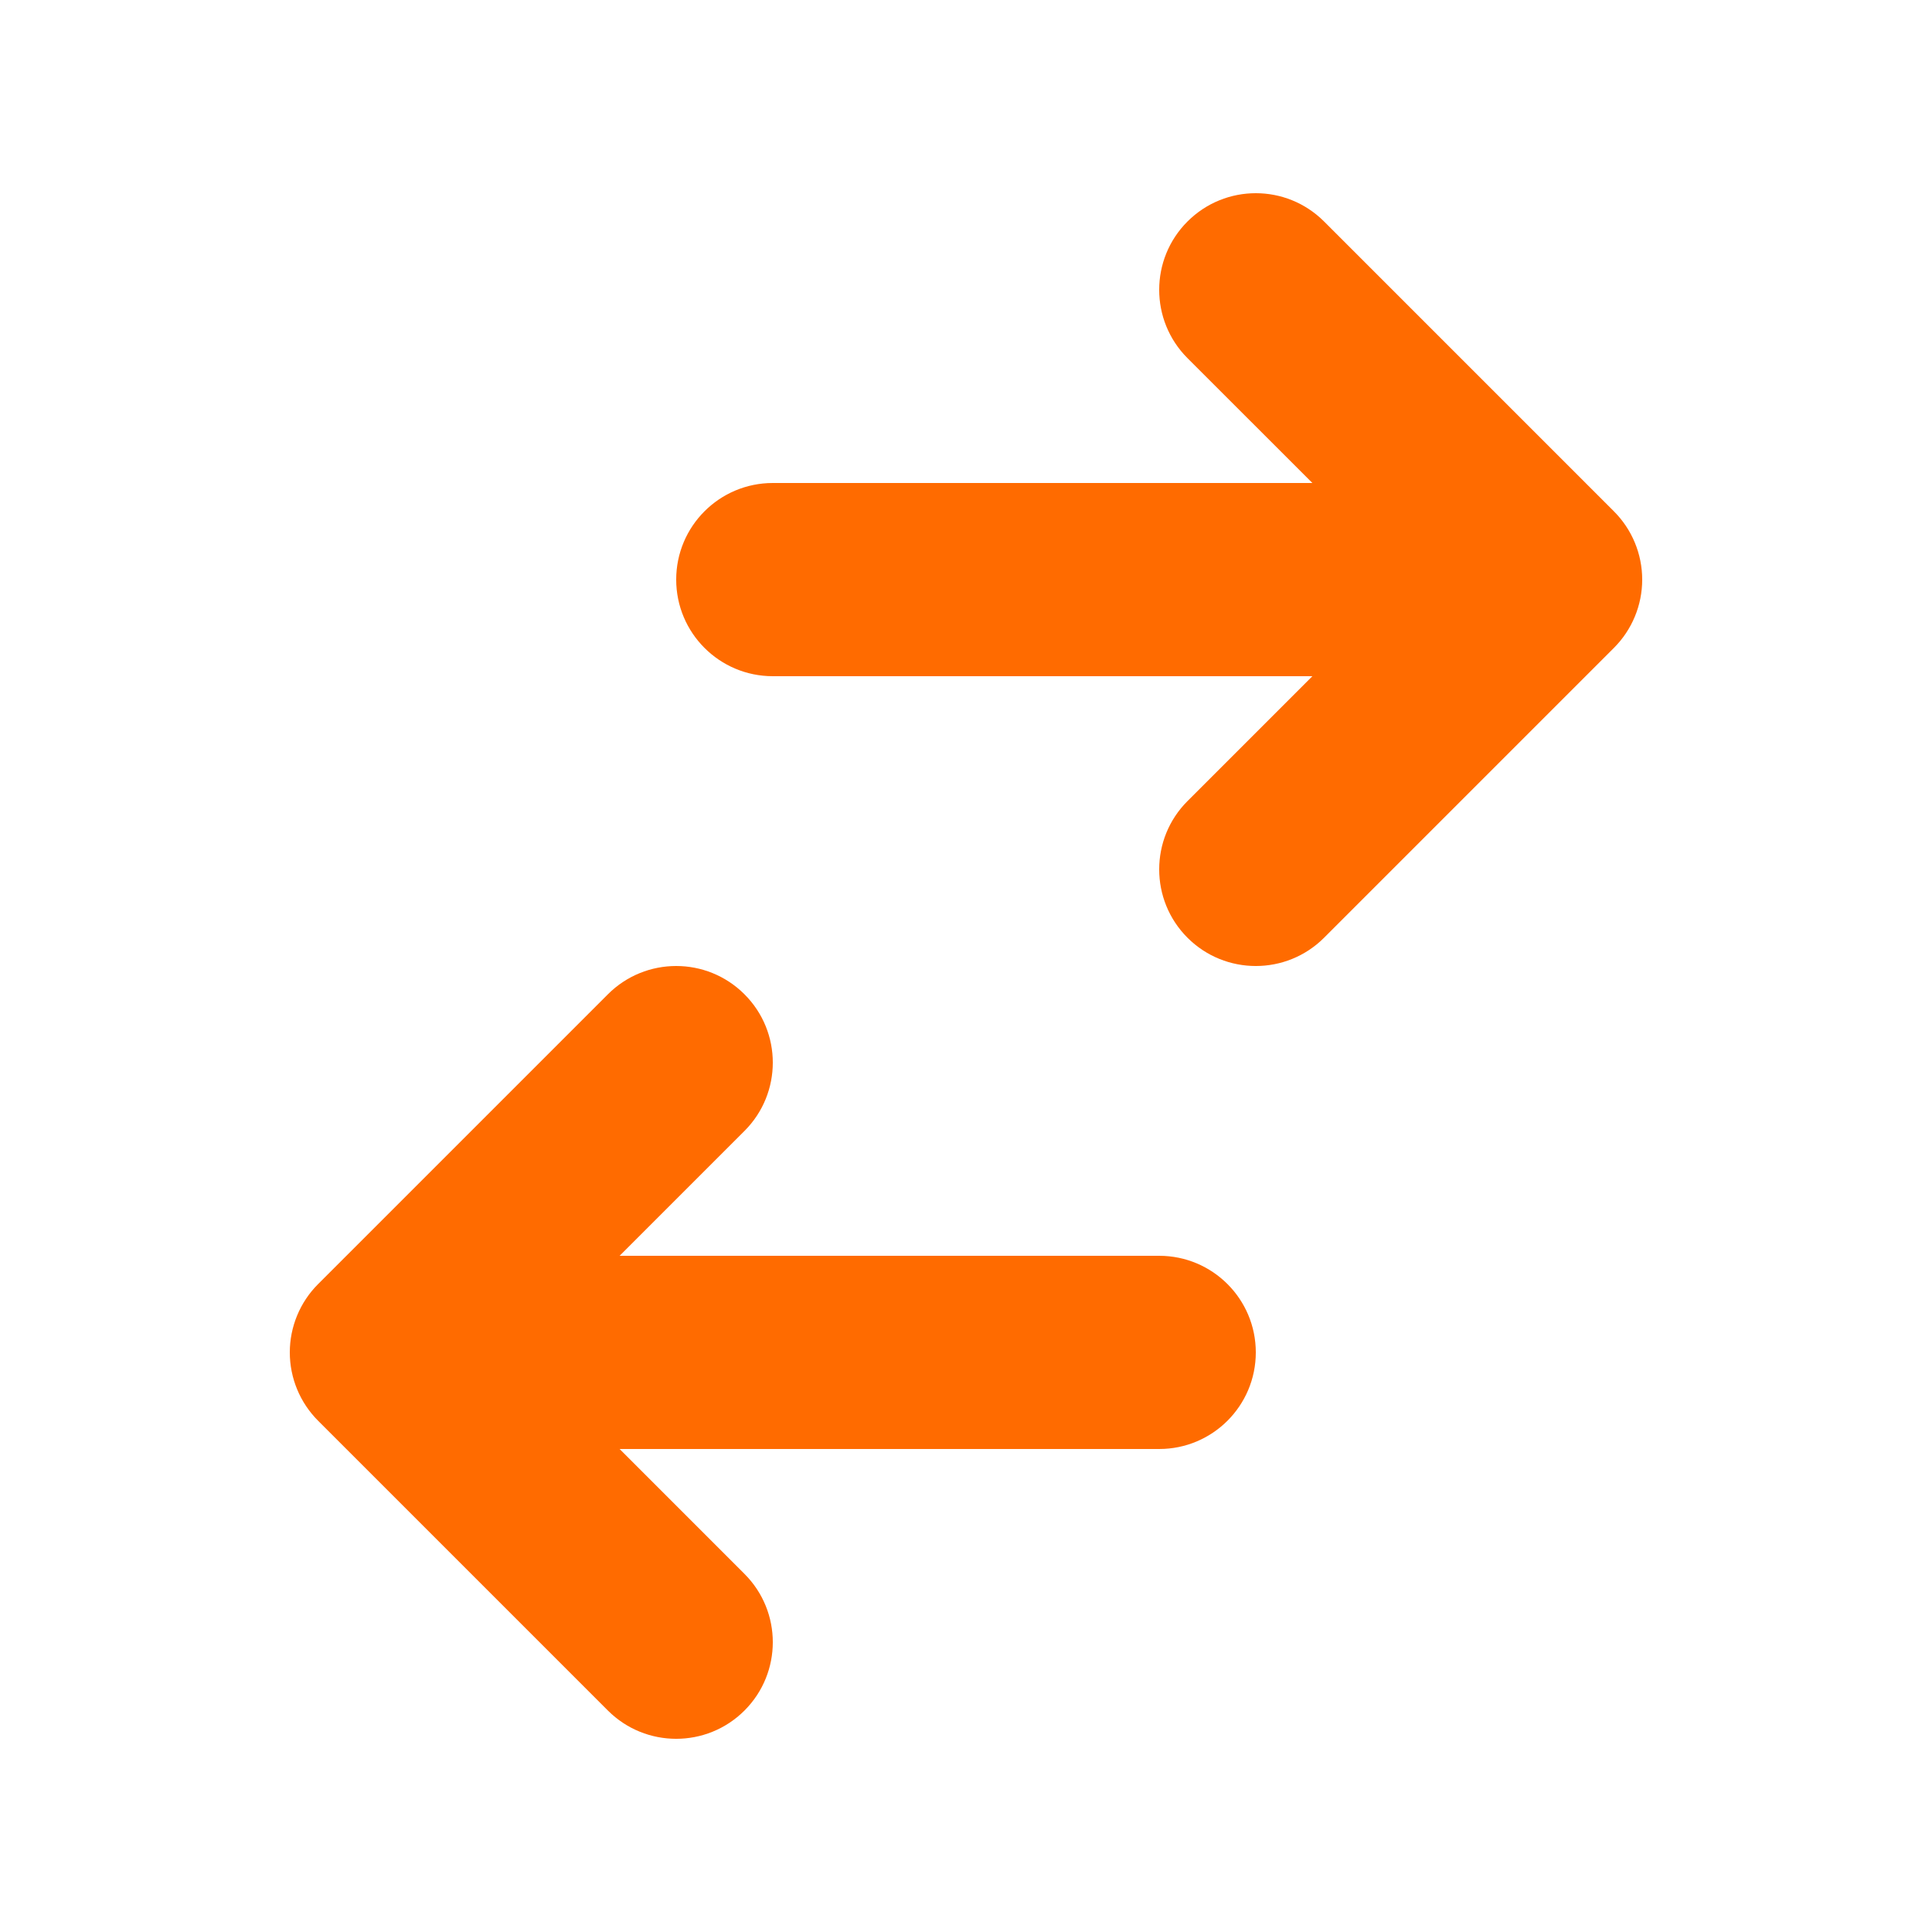 <svg width="52" height="52" viewBox="0 0 52 52" fill="none" xmlns="http://www.w3.org/2000/svg">
<path d="M20.8 13C19.364 13 18.2 14.164 18.2 15.6C18.2 17.036 19.364 18.2 20.8 18.2L35.323 18.2L31.961 21.562C30.946 22.577 30.946 24.223 31.961 25.239C32.977 26.254 34.623 26.254 35.638 25.239L43.438 17.439C43.926 16.951 44.2 16.29 44.2 15.6C44.2 14.911 43.926 14.249 43.438 13.762L35.638 5.962C34.623 4.946 32.977 4.946 31.961 5.962C30.946 6.977 30.946 8.623 31.961 9.639L35.323 13L20.8 13Z" fill="#FF6B00"/>
<path d="M31.2 39C32.636 39 33.8 37.836 33.8 36.4C33.8 34.964 32.636 33.8 31.2 33.8L16.677 33.8L20.038 30.439C21.054 29.423 21.054 27.777 20.038 26.762C19.023 25.746 17.377 25.746 16.361 26.762L8.561 34.562C8.074 35.049 7.8 35.711 7.8 36.4C7.8 37.09 8.074 37.751 8.561 38.239L16.361 46.039C17.377 47.054 19.023 47.054 20.038 46.039C21.054 45.023 21.054 43.377 20.038 42.362L16.677 39L31.2 39Z" fill="#FF6B00"/>
</svg>
